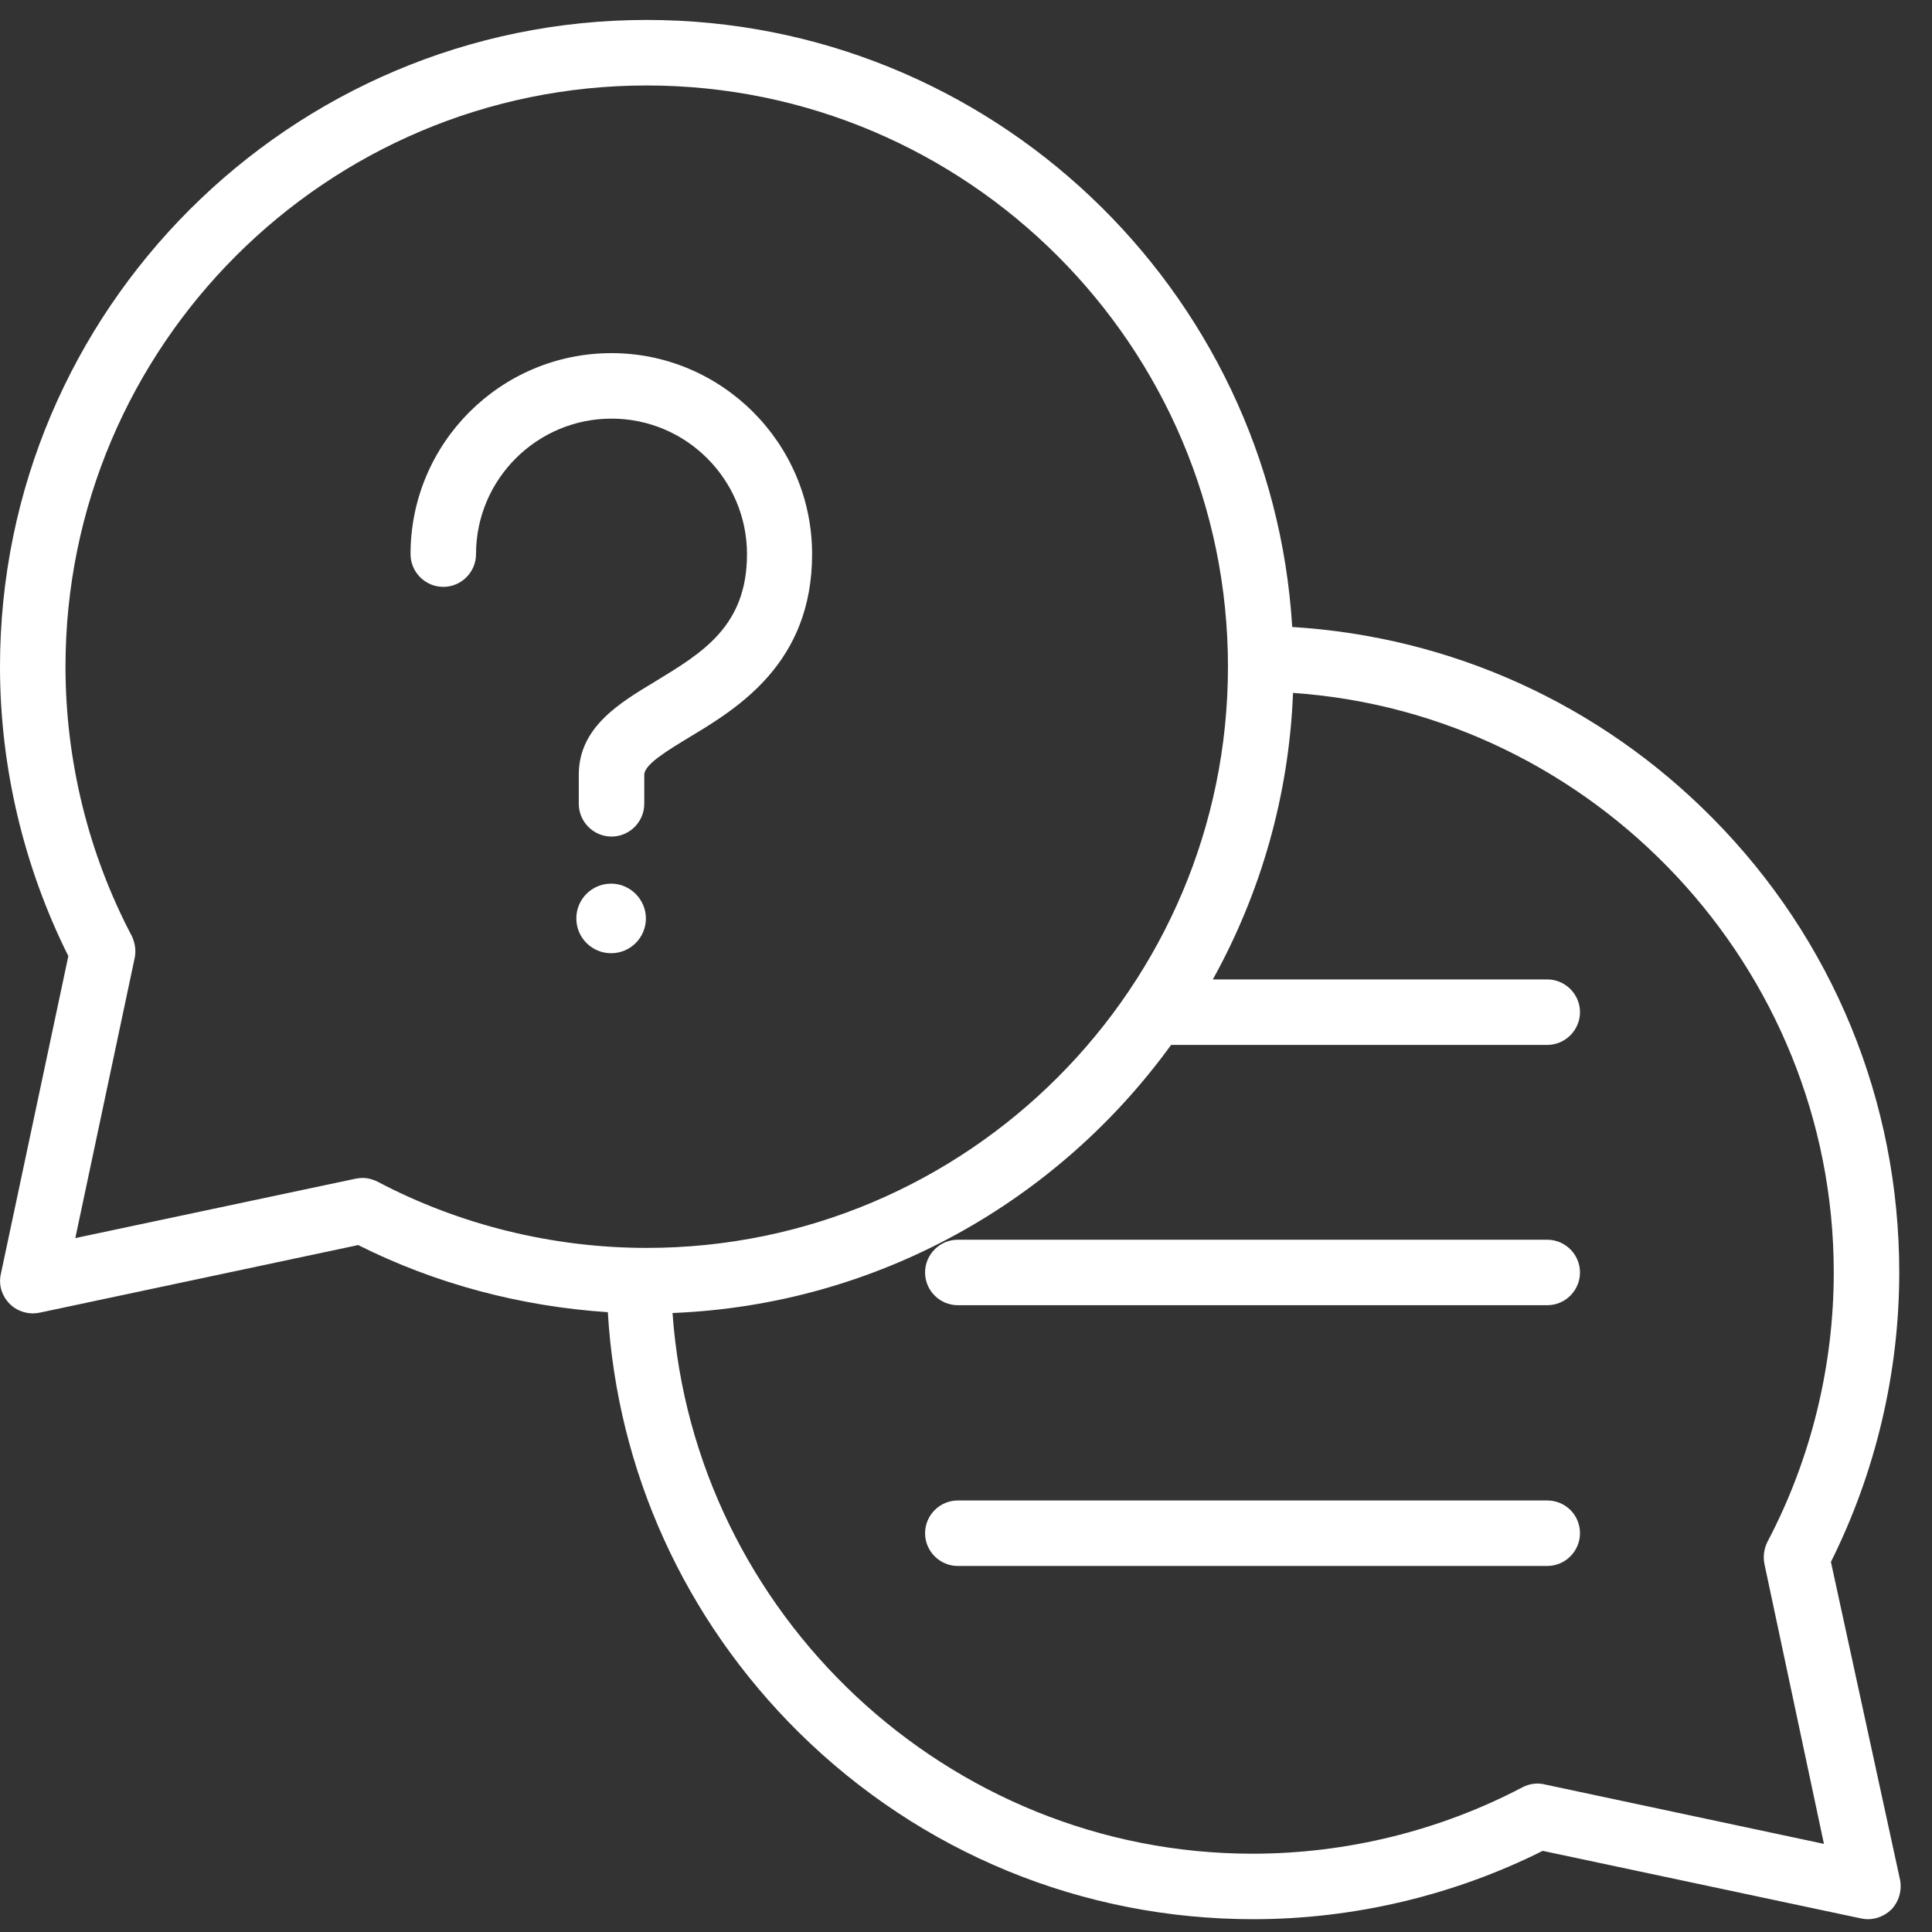 <svg width="59" height="59" viewBox="0 0 59 59" fill="none" xmlns="http://www.w3.org/2000/svg">
<rect x="0" y="0" width="59" height="59" fill="#333333" stroke="none"/>
<g clip-path="url(#clip0_105_424)">
<path d="M24.8 16.922C24.8 20.247 22.538 21.622 21.038 22.522C20.363 22.934 19.675 23.347 19.675 23.66V24.547C19.675 25.097 19.225 25.547 18.675 25.547C18.125 25.547 17.675 25.097 17.675 24.547V23.66C17.675 22.209 18.913 21.472 20.012 20.809C21.45 19.934 22.812 19.122 22.812 16.922C22.812 14.647 20.962 12.784 18.675 12.784C16.4 12.784 14.537 14.634 14.537 16.922C14.537 17.472 14.088 17.922 13.537 17.922C12.988 17.922 12.537 17.472 12.537 16.922C12.537 13.534 15.287 10.784 18.675 10.784C22.038 10.784 24.8 13.534 24.8 16.922Z" fill="white"/>
<path d="M19.725 28.047C19.725 28.634 19.25 29.11 18.663 29.11C18.075 29.11 17.6 28.634 17.6 28.047C17.6 27.459 18.075 26.985 18.663 26.985C19.25 26.985 19.725 27.472 19.725 28.047Z" fill="white"/>
<path d="M48.25 46.822C48.25 47.372 47.8 47.822 47.25 47.822H29.25C28.7 47.822 28.25 47.372 28.25 46.822C28.25 46.272 28.7 45.822 29.25 45.822H47.25C47.8 45.822 48.25 46.26 48.25 46.822Z" fill="white"/>
<path d="M48.25 38.859C48.25 39.41 47.8 39.859 47.25 39.859H29.25C28.7 39.859 28.25 39.41 28.25 38.859C28.25 38.309 28.7 37.859 29.25 37.859H47.25C47.8 37.859 48.25 38.309 48.25 38.859Z" fill="white"/>
<path d="M55.913 47.697C57.275 44.972 58 41.922 58 38.859C58 33.635 55.975 28.697 52.3 24.985C48.85 21.497 44.325 19.447 39.462 19.147C38.837 8.822 30.238 0.609 19.75 0.609C8.863 0.609 0 9.472 0 20.36C0 23.422 0.725 26.472 2.087 29.197L0.025 38.91C-0.05 39.247 0.062 39.584 0.3 39.822C0.487 40.01 0.75 40.109 1.012 40.109C1.075 40.109 1.15 40.097 1.225 40.084L10.938 38.022C13.3 39.209 15.912 39.897 18.562 40.072C18.85 44.934 20.913 49.459 24.4 52.91C28.125 56.584 33.05 58.609 38.275 58.609C41.337 58.609 44.388 57.885 47.112 56.522L56.825 58.584C56.888 58.597 56.962 58.609 57.038 58.609C57.3 58.609 57.55 58.51 57.75 58.322C57.987 58.084 58.087 57.734 58.025 57.41L55.913 47.697ZM11.525 36.084C11.375 36.01 11.225 35.972 11.062 35.972C11 35.972 10.925 35.984 10.85 35.997L2.3 37.809L4.112 29.259C4.162 29.035 4.125 28.797 4.025 28.584C2.7 26.072 2 23.222 2 20.36C2 10.572 9.963 2.61 19.75 2.61C29.538 2.61 37.5 10.572 37.5 20.36C37.5 30.147 29.538 38.109 19.75 38.109C16.887 38.109 14.037 37.41 11.525 36.084ZM47.188 54.497C46.95 54.434 46.7 54.472 46.487 54.584C43.962 55.91 41.112 56.609 38.25 56.609C28.925 56.609 21.188 49.285 20.538 40.097C26.8 39.847 32.312 36.672 35.763 31.91H47.25C47.8 31.91 48.25 31.459 48.25 30.91C48.25 30.36 47.8 29.91 47.25 29.91H37.038C38.487 27.297 39.362 24.322 39.487 21.16C48.688 21.797 56 29.535 56 38.859C56 41.722 55.3 44.572 53.975 47.084C53.862 47.309 53.837 47.559 53.888 47.785L55.7 56.309L47.188 54.497Z" fill="white"/>
</g>
<defs>
<clipPath id="clip0_105_424">
<rect width="59" height="58" fill="white" transform="translate(0 0.609)"/>
</clipPath>
</defs>
</svg>
